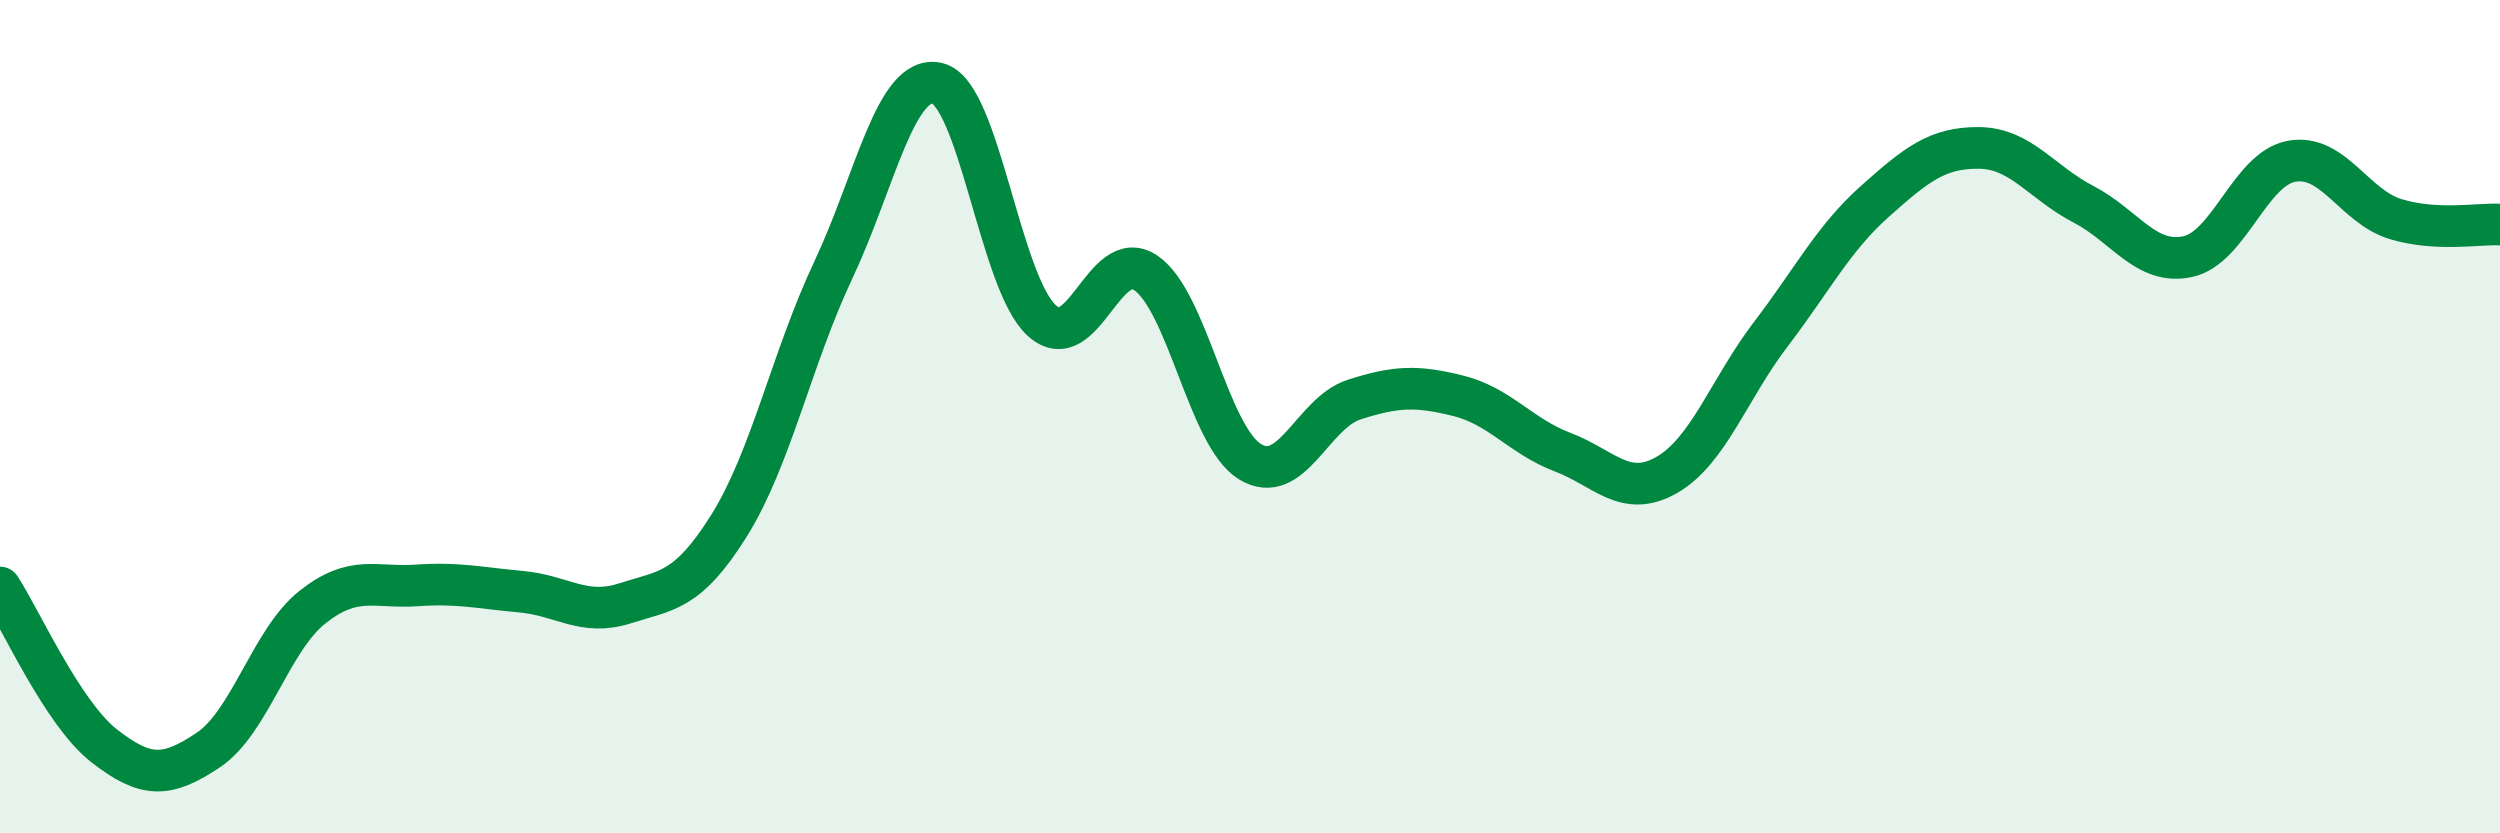 
    <svg width="60" height="20" viewBox="0 0 60 20" xmlns="http://www.w3.org/2000/svg">
      <path
        d="M 0,14.1 C 0.5,14.86 1.5,17.12 2.5,17.9 C 3.5,18.68 4,18.67 5,18 C 6,17.33 6.5,15.36 7.5,14.57 C 8.5,13.78 9,14.12 10,14.05 C 11,13.98 11.5,14.11 12.5,14.2 C 13.5,14.29 14,14.8 15,14.48 C 16,14.16 16.5,14.21 17.5,12.61 C 18.5,11.01 19,8.6 20,6.48 C 21,4.36 21.5,1.76 22.5,2 C 23.5,2.24 24,6.78 25,7.69 C 26,8.6 26.5,5.87 27.5,6.55 C 28.5,7.23 29,10.47 30,11.08 C 31,11.69 31.5,9.91 32.5,9.59 C 33.5,9.27 34,9.25 35,9.5 C 36,9.75 36.5,10.47 37.5,10.85 C 38.5,11.23 39,11.97 40,11.4 C 41,10.83 41.5,9.33 42.5,8.02 C 43.5,6.71 44,5.72 45,4.83 C 46,3.94 46.5,3.54 47.5,3.55 C 48.5,3.56 49,4.38 50,4.9 C 51,5.42 51.5,6.37 52.5,6.16 C 53.5,5.95 54,4.05 55,3.87 C 56,3.69 56.5,4.96 57.5,5.26 C 58.5,5.56 59.5,5.36 60,5.39L60 20L0 20Z"
        fill="#008740"
        opacity="0.1"
        stroke-linecap="round"
        stroke-linejoin="round"
      />
      <path
        d="M 0,14.1 C 0.5,14.86 1.5,17.12 2.5,17.9 C 3.5,18.68 4,18.67 5,18 C 6,17.33 6.5,15.36 7.5,14.57 C 8.5,13.78 9,14.12 10,14.05 C 11,13.98 11.5,14.11 12.5,14.2 C 13.5,14.29 14,14.8 15,14.48 C 16,14.16 16.5,14.21 17.5,12.61 C 18.5,11.01 19,8.6 20,6.48 C 21,4.36 21.5,1.76 22.5,2 C 23.5,2.24 24,6.78 25,7.69 C 26,8.6 26.5,5.87 27.5,6.55 C 28.5,7.23 29,10.47 30,11.08 C 31,11.69 31.5,9.91 32.5,9.59 C 33.5,9.27 34,9.25 35,9.5 C 36,9.75 36.5,10.47 37.5,10.85 C 38.5,11.23 39,11.97 40,11.4 C 41,10.83 41.5,9.33 42.5,8.02 C 43.5,6.71 44,5.72 45,4.83 C 46,3.94 46.5,3.54 47.5,3.55 C 48.5,3.56 49,4.38 50,4.9 C 51,5.42 51.5,6.37 52.5,6.16 C 53.5,5.95 54,4.05 55,3.87 C 56,3.69 56.5,4.96 57.5,5.26 C 58.5,5.56 59.5,5.36 60,5.39"
        stroke="#008740"
        stroke-width="1"
        fill="none"
        stroke-linecap="round"
        stroke-linejoin="round"
      />
    </svg>
  